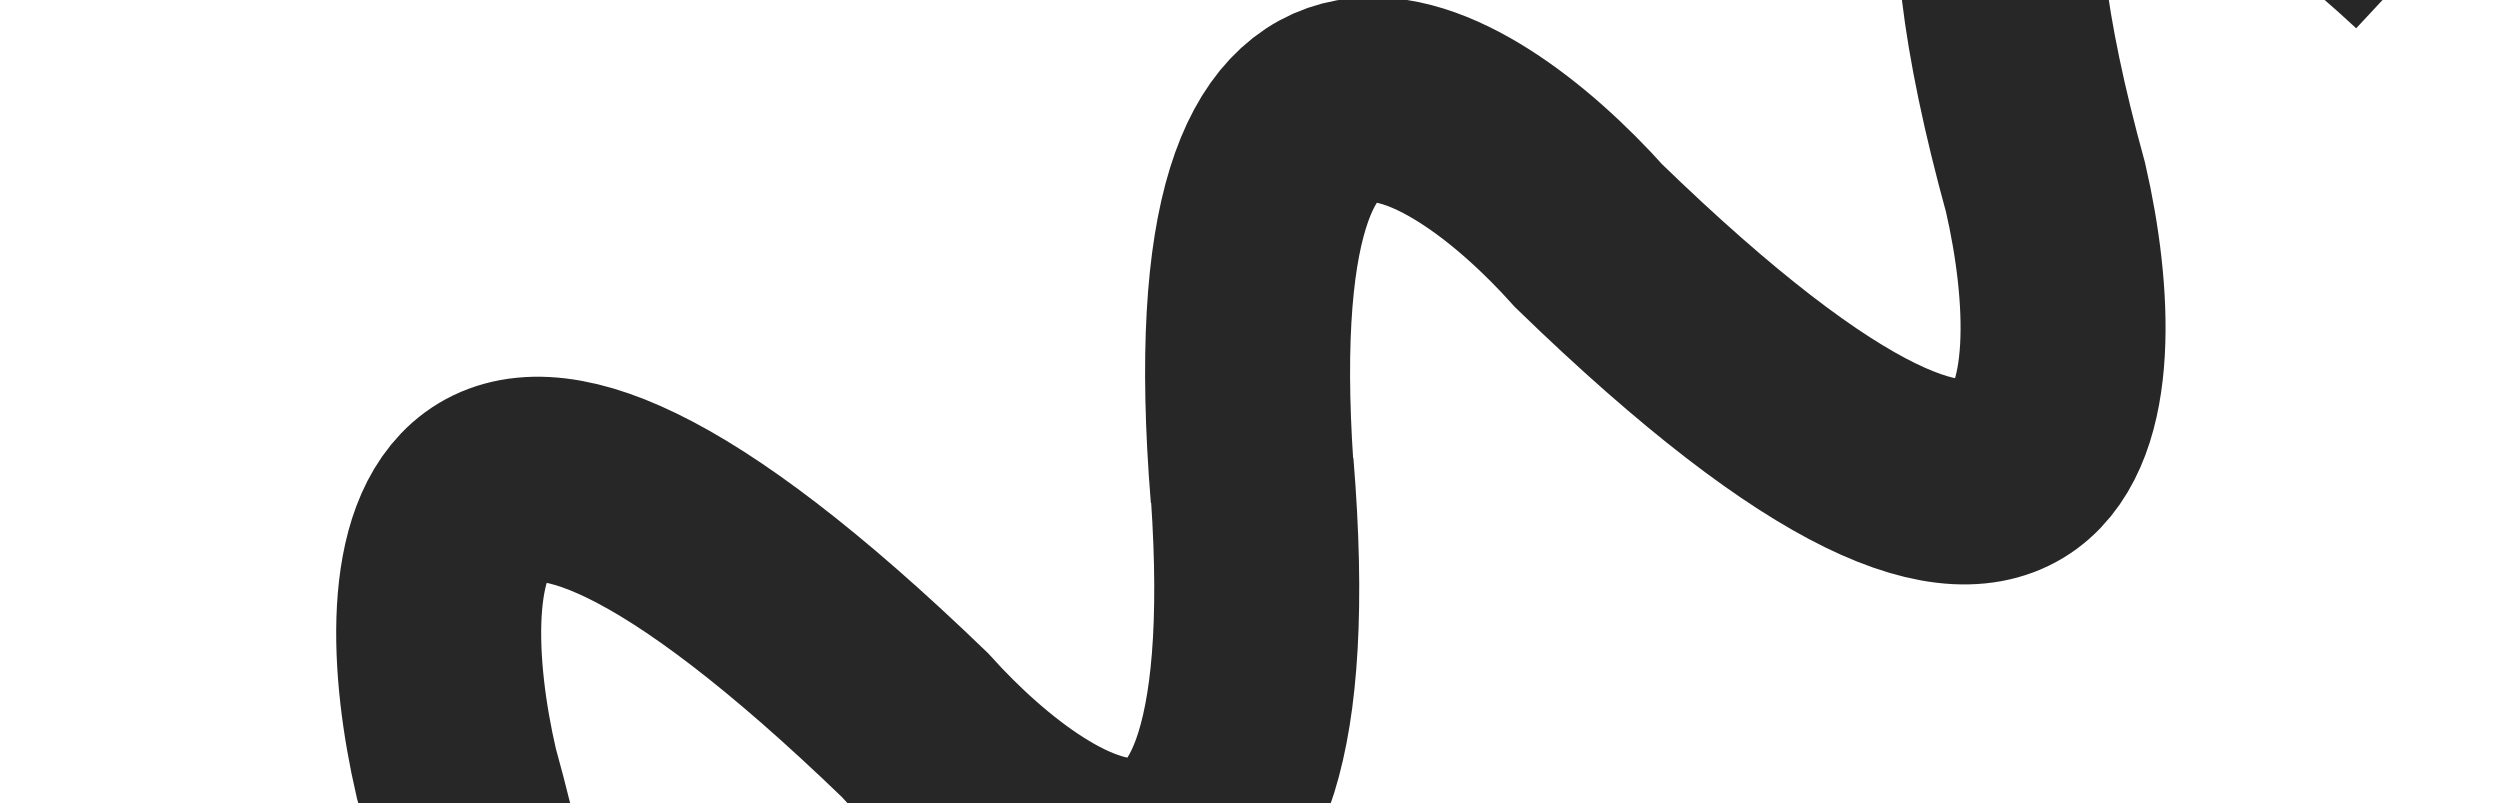 <?xml version="1.0" encoding="UTF-8"?> <svg xmlns="http://www.w3.org/2000/svg" width="1709" height="549" viewBox="0 0 1709 549" fill="none"> <path d="M51.052 688.309C187.855 815.036 431.551 960.469 311.912 528.387C278.571 384.471 294.552 176.399 625.212 495.433C714.944 595.157 886.6 699.468 855.366 318.917M1658.45 -31.93C1522.13 -158.934 1279.25 -304.698 1398.36 128.273C1431.55 272.484 1415.55 480.974 1086.04 161.244C996.629 61.305 825.551 -43.243 856.556 338.08" stroke="#272727" stroke-width="140.129"></path> </svg> 